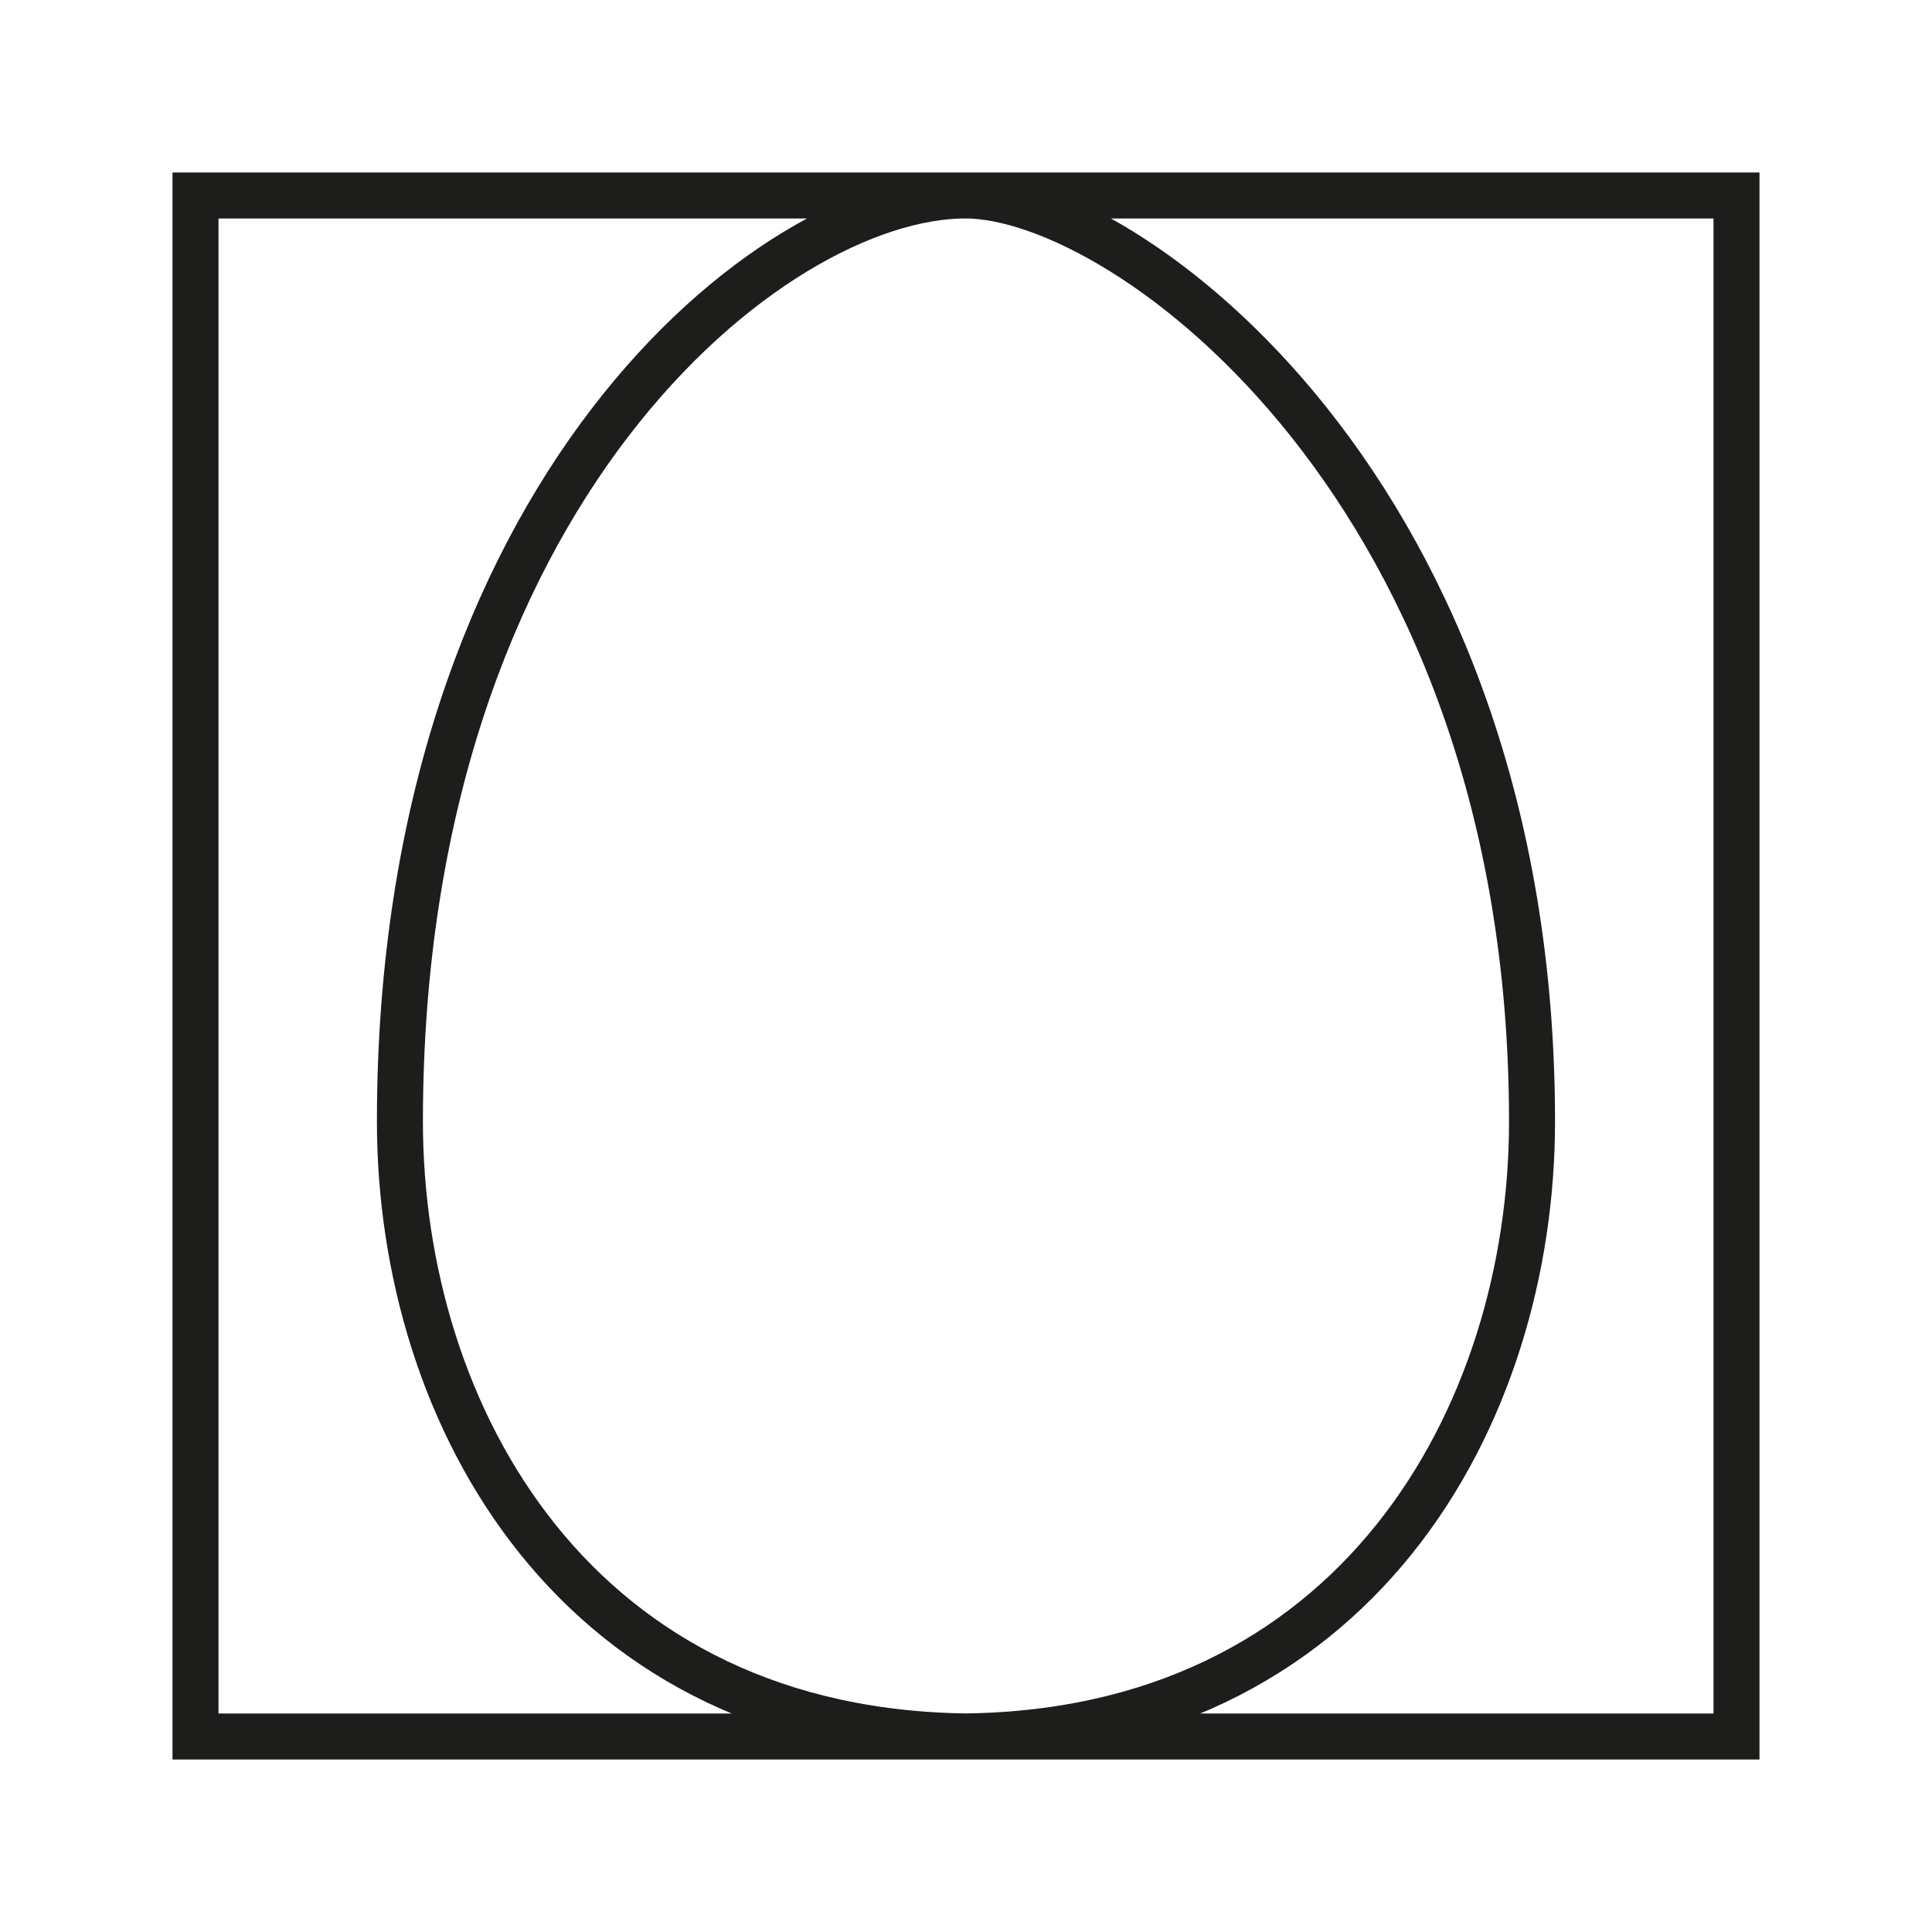<svg viewBox="0 0 42 42" xmlns="http://www.w3.org/2000/svg">
<g>
	<defs>
		<rect height="35" width="35"></rect>
	</defs>
	<clipPath>
		<a data-encoded-tag-name="use" data-encoded-tag-value=""></a>
	</clipPath>
	
		<path d="M20.788,37.75c8.7,0,12.517-6.981,12.517-13.369c0-13.675-8.807-20.132-12.319-20.132c-4.212,0-12.292,6.456-12.292,20.132   c0,6.388,3.816,13.369,12.517,13.369 M37.75,37.75H4.25V4.25H37.75V37.75z" stroke="#1D1D1B" fill="none"></path>
</g>
</svg>